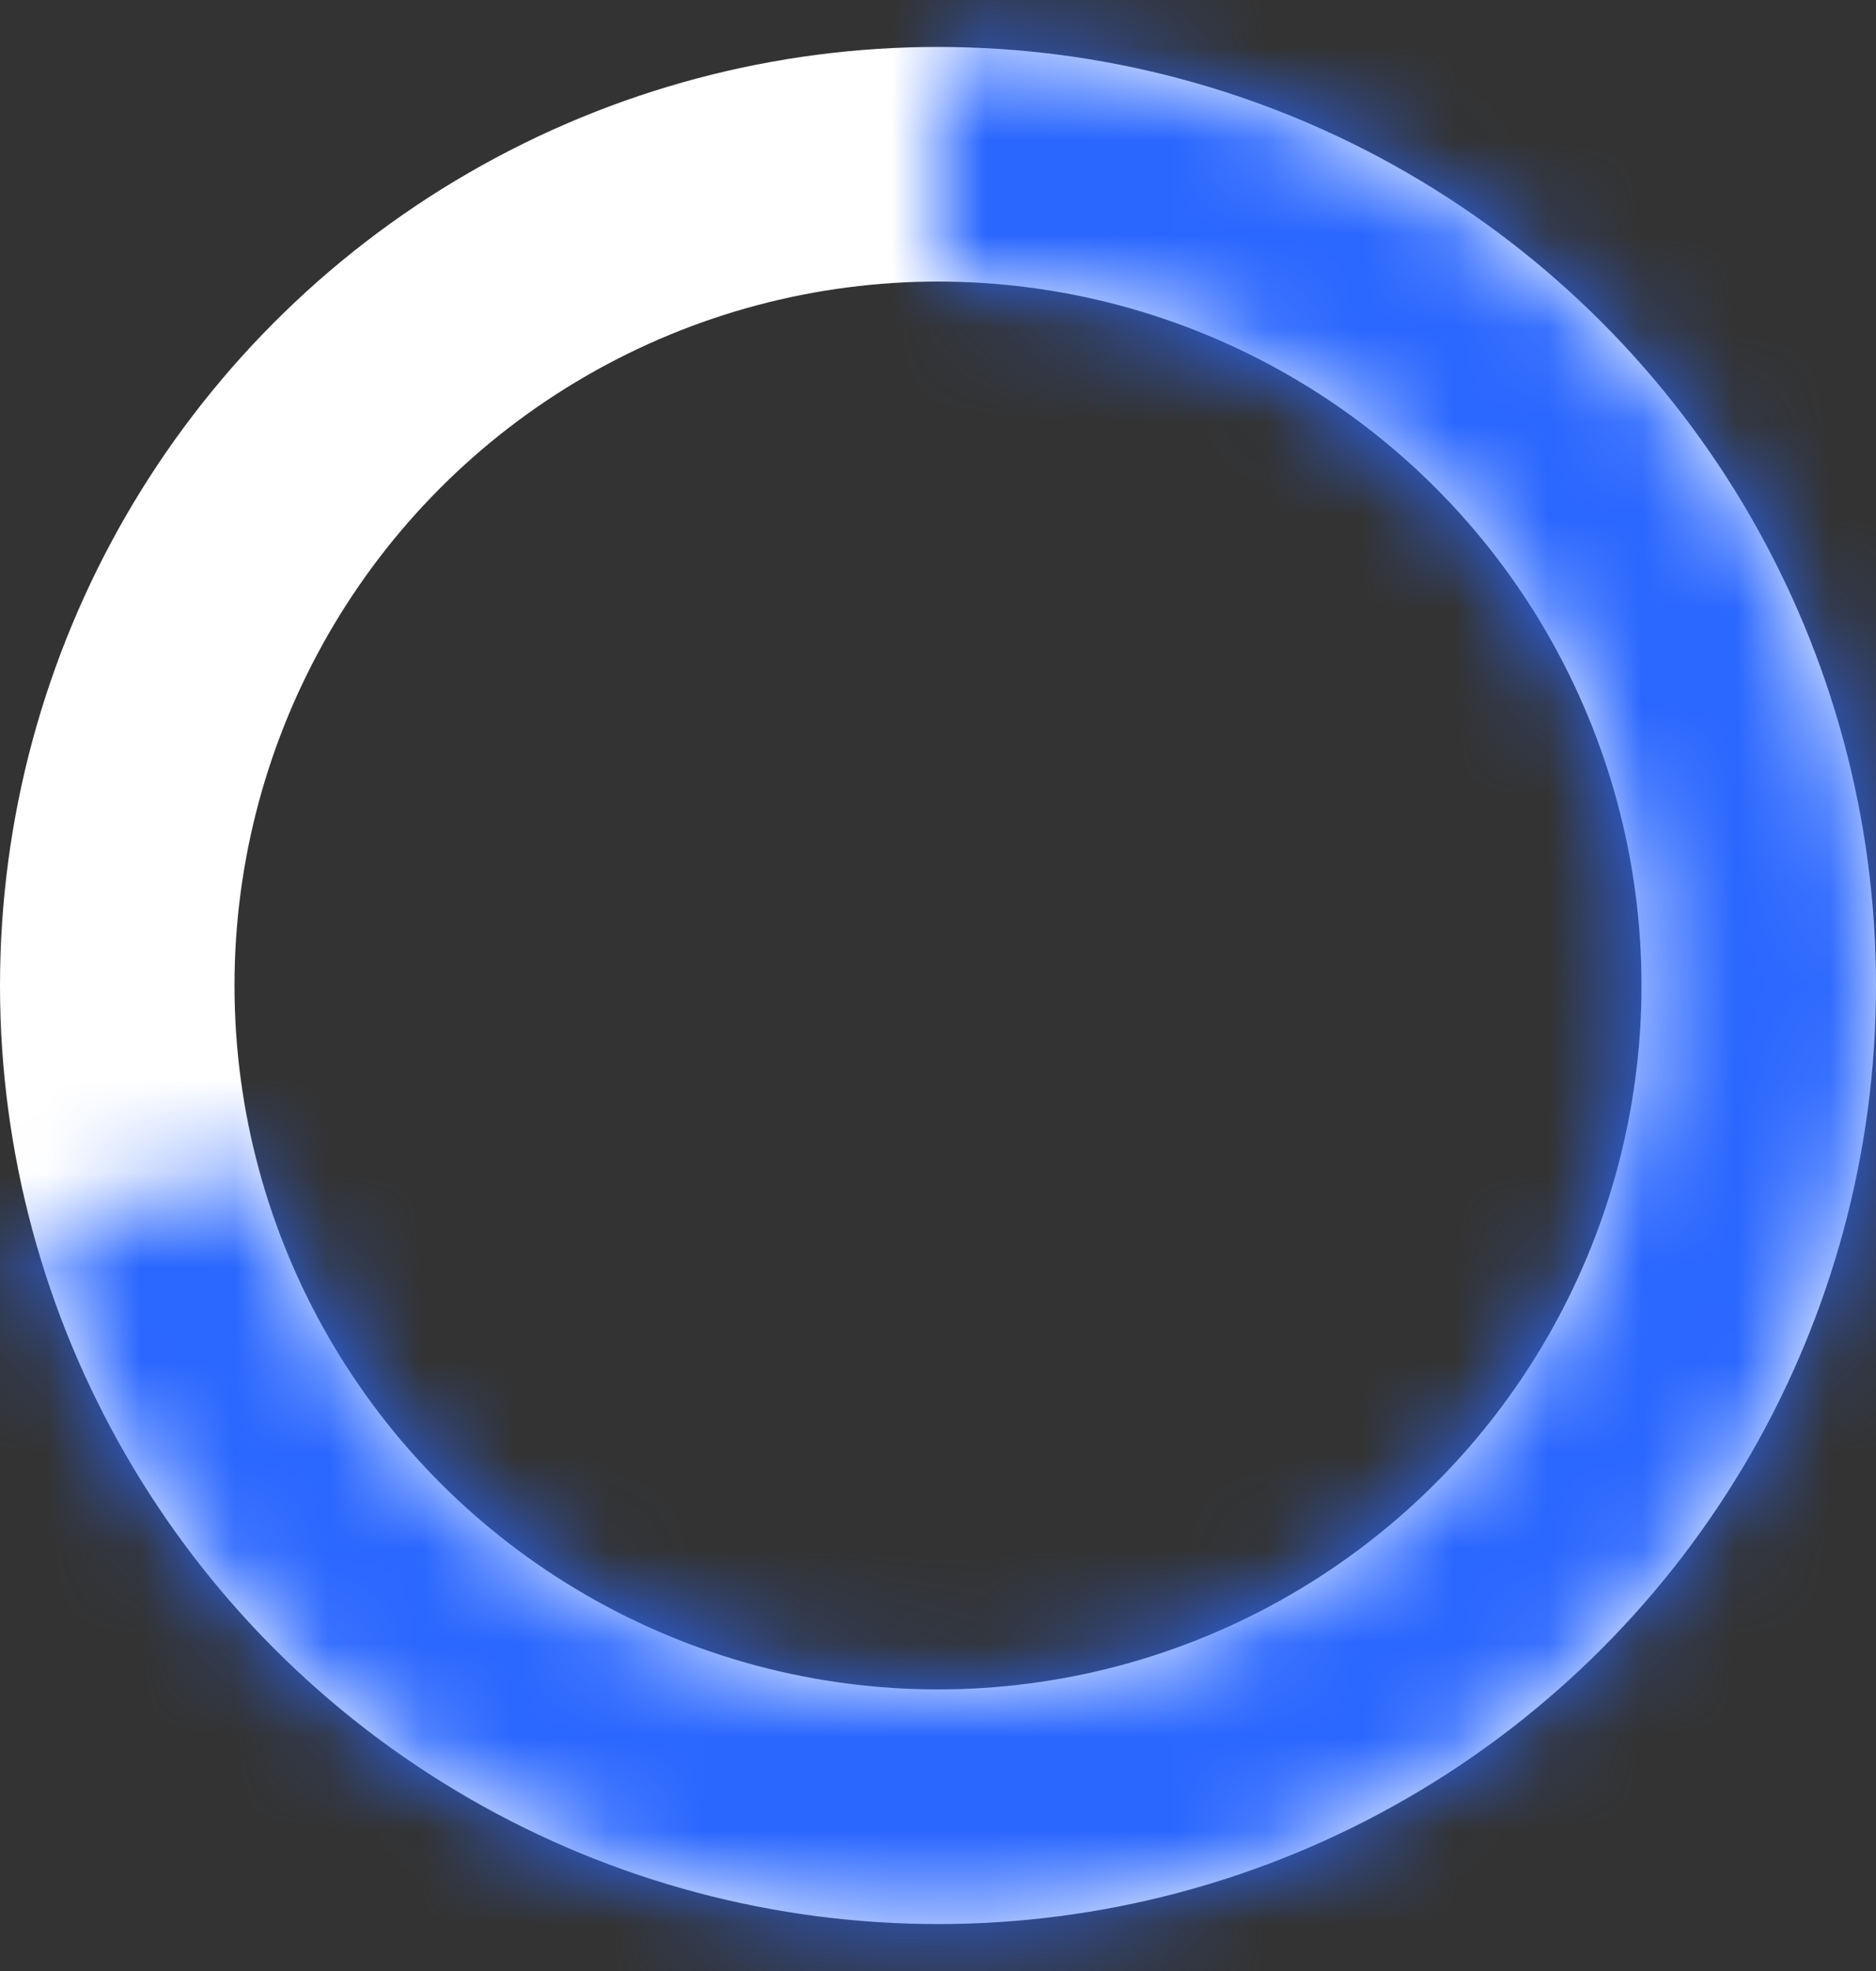 <svg width="20" height="21" viewBox="0 0 20 21" fill="none" xmlns="http://www.w3.org/2000/svg">
<rect x="0" y="0" width="20" height="21" fill="#333333" stroke="none"/>
<circle cx="10" cy="10.5" r="8.75" stroke="white" stroke-width="2.5"/>
<mask id="path-2-inside-1_2587_50234" fill="white">
<path d="M10 0.5C11.867 0.5 13.696 1.022 15.281 2.008C16.866 2.994 18.143 4.403 18.969 6.077C19.794 7.751 20.135 9.623 19.952 11.48C19.769 13.338 19.07 15.107 17.933 16.588C16.797 18.068 15.269 19.202 13.523 19.859C11.776 20.517 9.88 20.672 8.049 20.308C6.218 19.944 4.526 19.075 3.164 17.799C1.802 16.523 0.824 14.891 0.341 13.088L2.756 12.441C3.118 13.793 3.851 15.017 4.873 15.974C5.895 16.931 7.164 17.583 8.537 17.856C9.91 18.129 11.332 18.012 12.642 17.519C13.952 17.026 15.098 16.176 15.95 15.066C16.802 13.955 17.327 12.628 17.464 11.235C17.601 9.842 17.346 8.438 16.727 7.183C16.107 5.927 15.149 4.87 13.96 4.131C12.772 3.392 11.4 3 10 3V0.5Z"/>
</mask>
<path d="M10 0.5C11.867 0.5 13.696 1.022 15.281 2.008C16.866 2.994 18.143 4.403 18.969 6.077C19.794 7.751 20.135 9.623 19.952 11.48C19.769 13.338 19.07 15.107 17.933 16.588C16.797 18.068 15.269 19.202 13.523 19.859C11.776 20.517 9.88 20.672 8.049 20.308C6.218 19.944 4.526 19.075 3.164 17.799C1.802 16.523 0.824 14.891 0.341 13.088L2.756 12.441C3.118 13.793 3.851 15.017 4.873 15.974C5.895 16.931 7.164 17.583 8.537 17.856C9.91 18.129 11.332 18.012 12.642 17.519C13.952 17.026 15.098 16.176 15.95 15.066C16.802 13.955 17.327 12.628 17.464 11.235C17.601 9.842 17.346 8.438 16.727 7.183C16.107 5.927 15.149 4.87 13.96 4.131C12.772 3.392 11.4 3 10 3V0.5Z" stroke="#2A67FF" stroke-width="5" mask="url(#path-2-inside-1_2587_50234)"/>
</svg>
